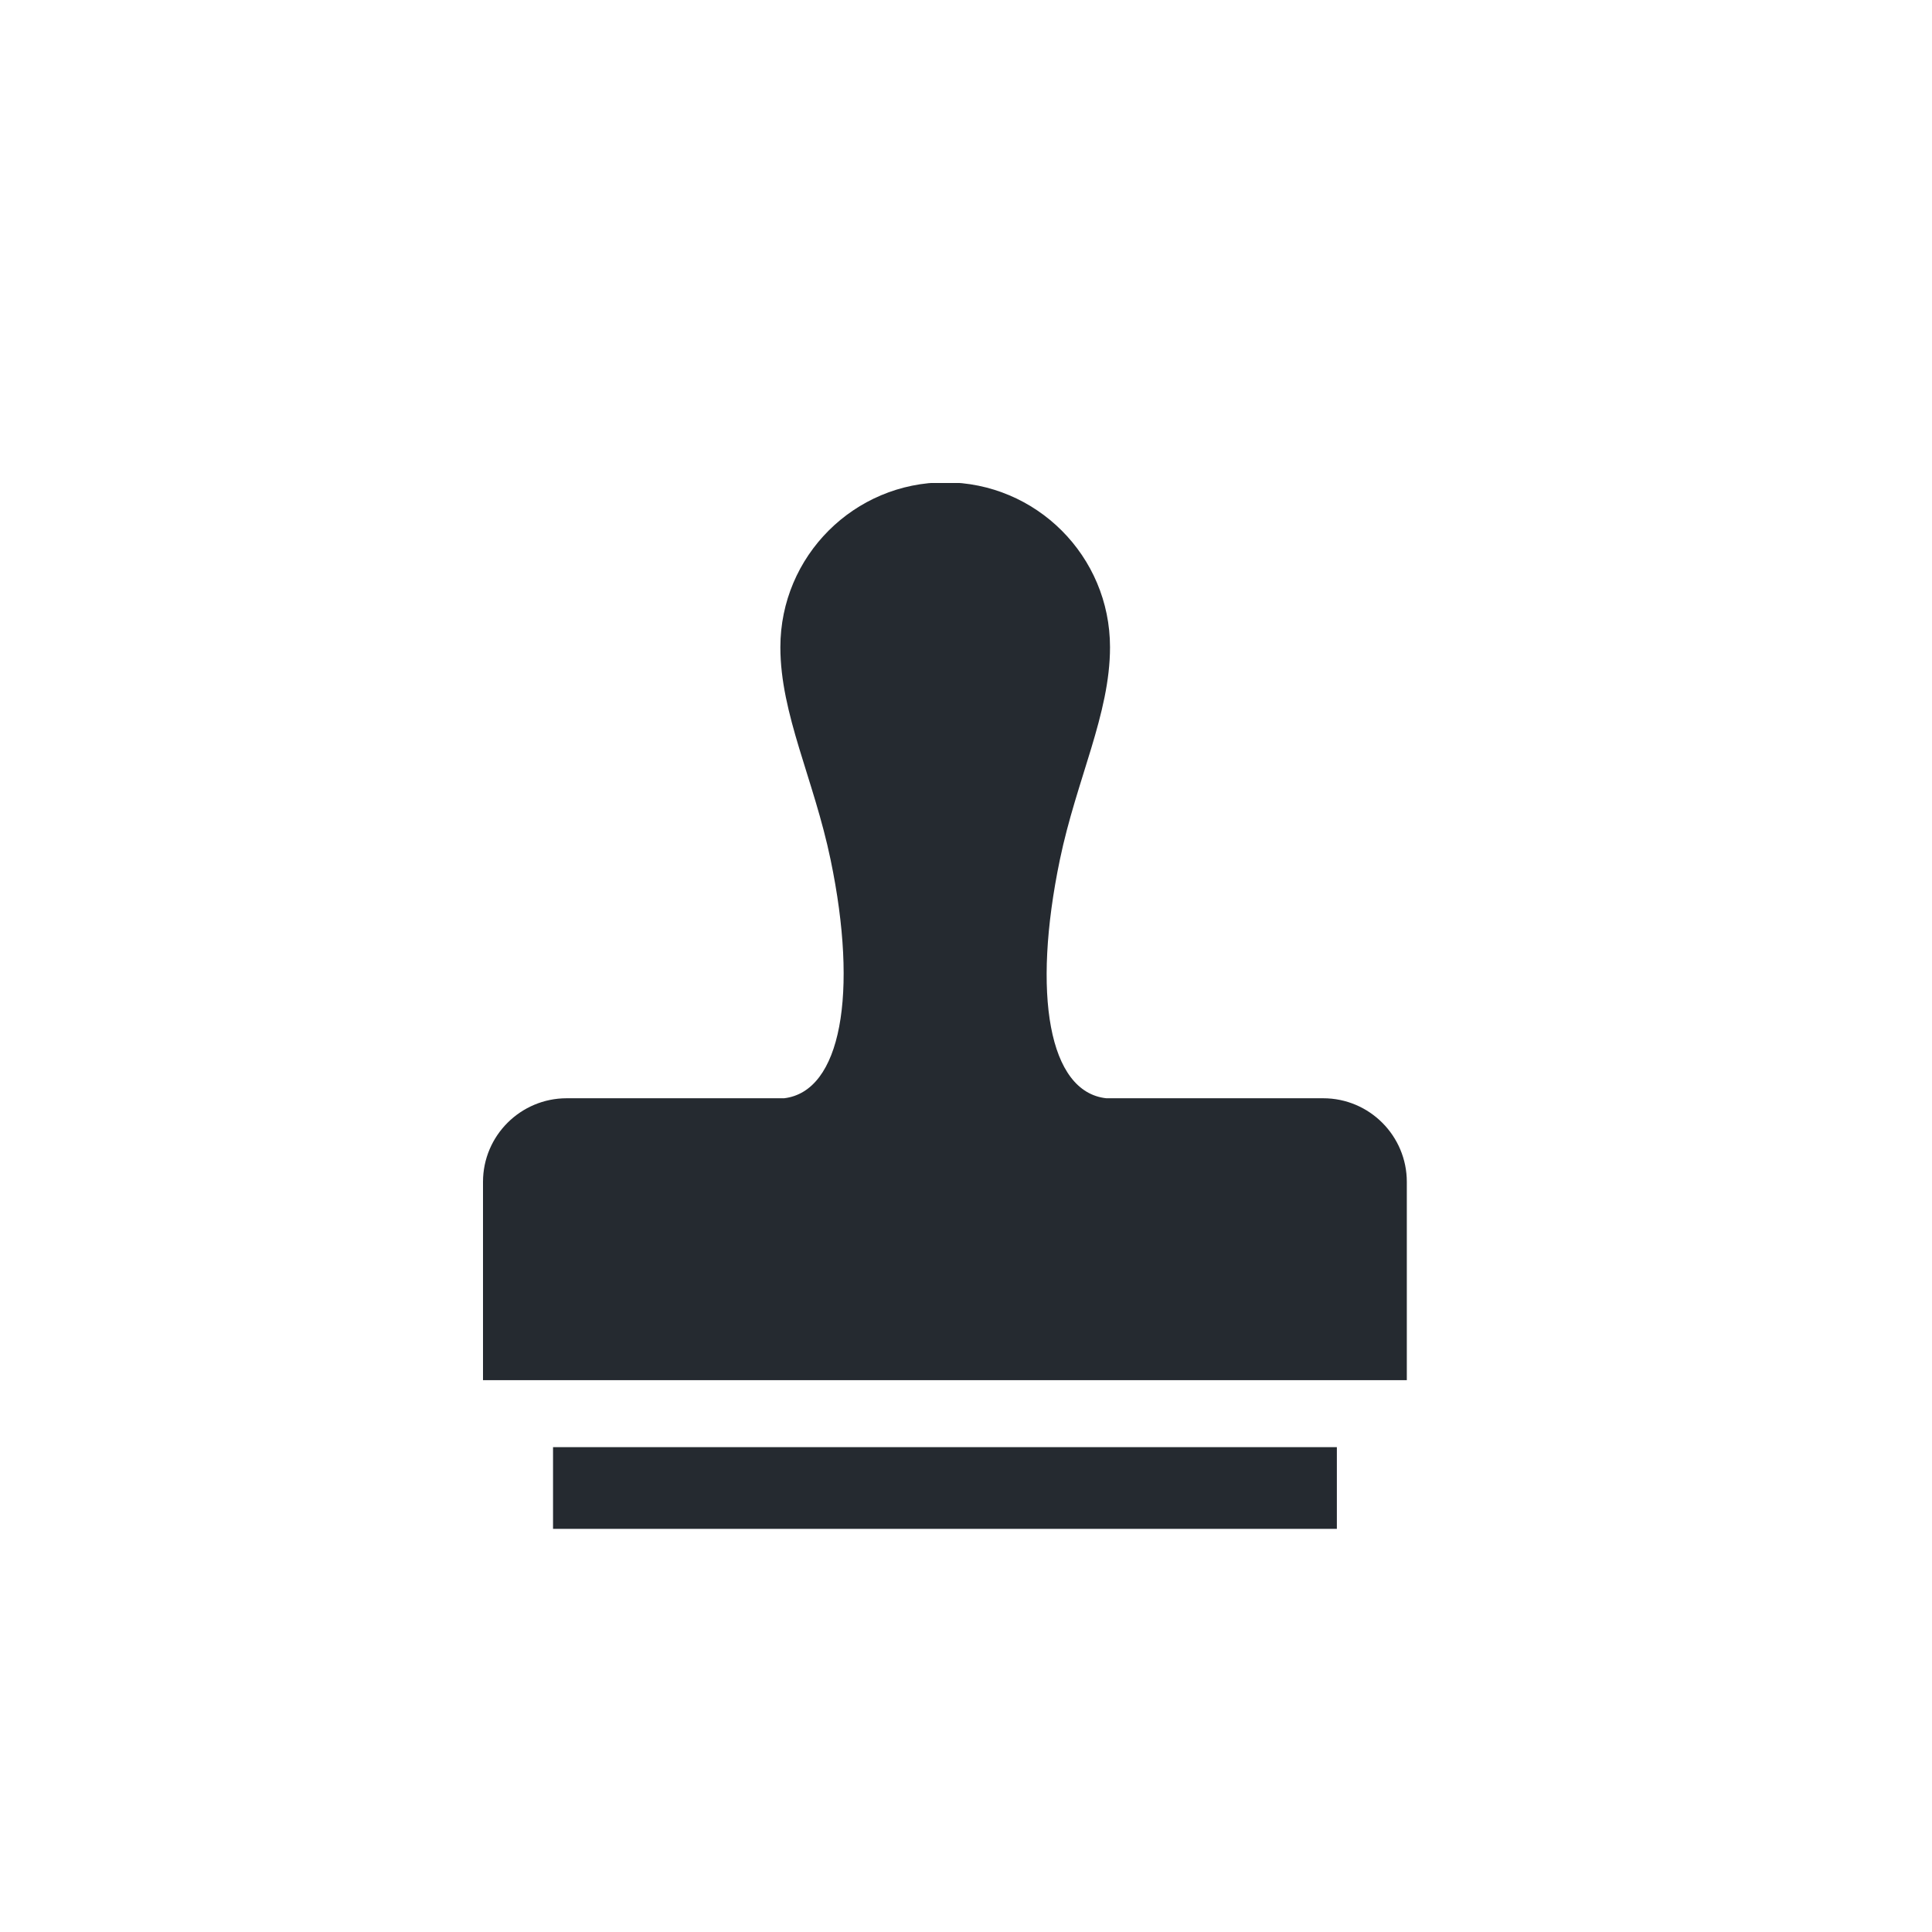 <svg width="24" height="24" viewBox="0 0 24 24" fill="none" xmlns="http://www.w3.org/2000/svg">
<rect width="24" height="24" fill="white"/>
<g clip-path="url(#clip0_3436_9344)">
<path d="M16.437 13.643H13.743C13.027 13.566 12.819 12.35 13.166 10.68C13.374 9.679 13.789 8.871 13.789 8.04C13.789 6.908 12.873 5.992 11.742 5.992C10.61 5.992 9.694 6.908 9.694 8.04C9.694 8.871 10.11 9.679 10.318 10.68C10.664 12.342 10.449 13.558 9.741 13.643H7.039C6.47 13.643 6 14.105 6 14.682V17.145H17.476V14.682C17.476 14.112 17.014 13.643 16.437 13.643Z" fill="#252A30"/>
<path d="M16.607 17.977H6.87V18.992H16.607V17.977Z" fill="#252A30"/>
</g>
<defs>
<clipPath id="clip0_3436_9344">
<rect width="11.476" height="13" fill="white" transform="translate(6 6)"/>
</clipPath>
</defs>
</svg>
